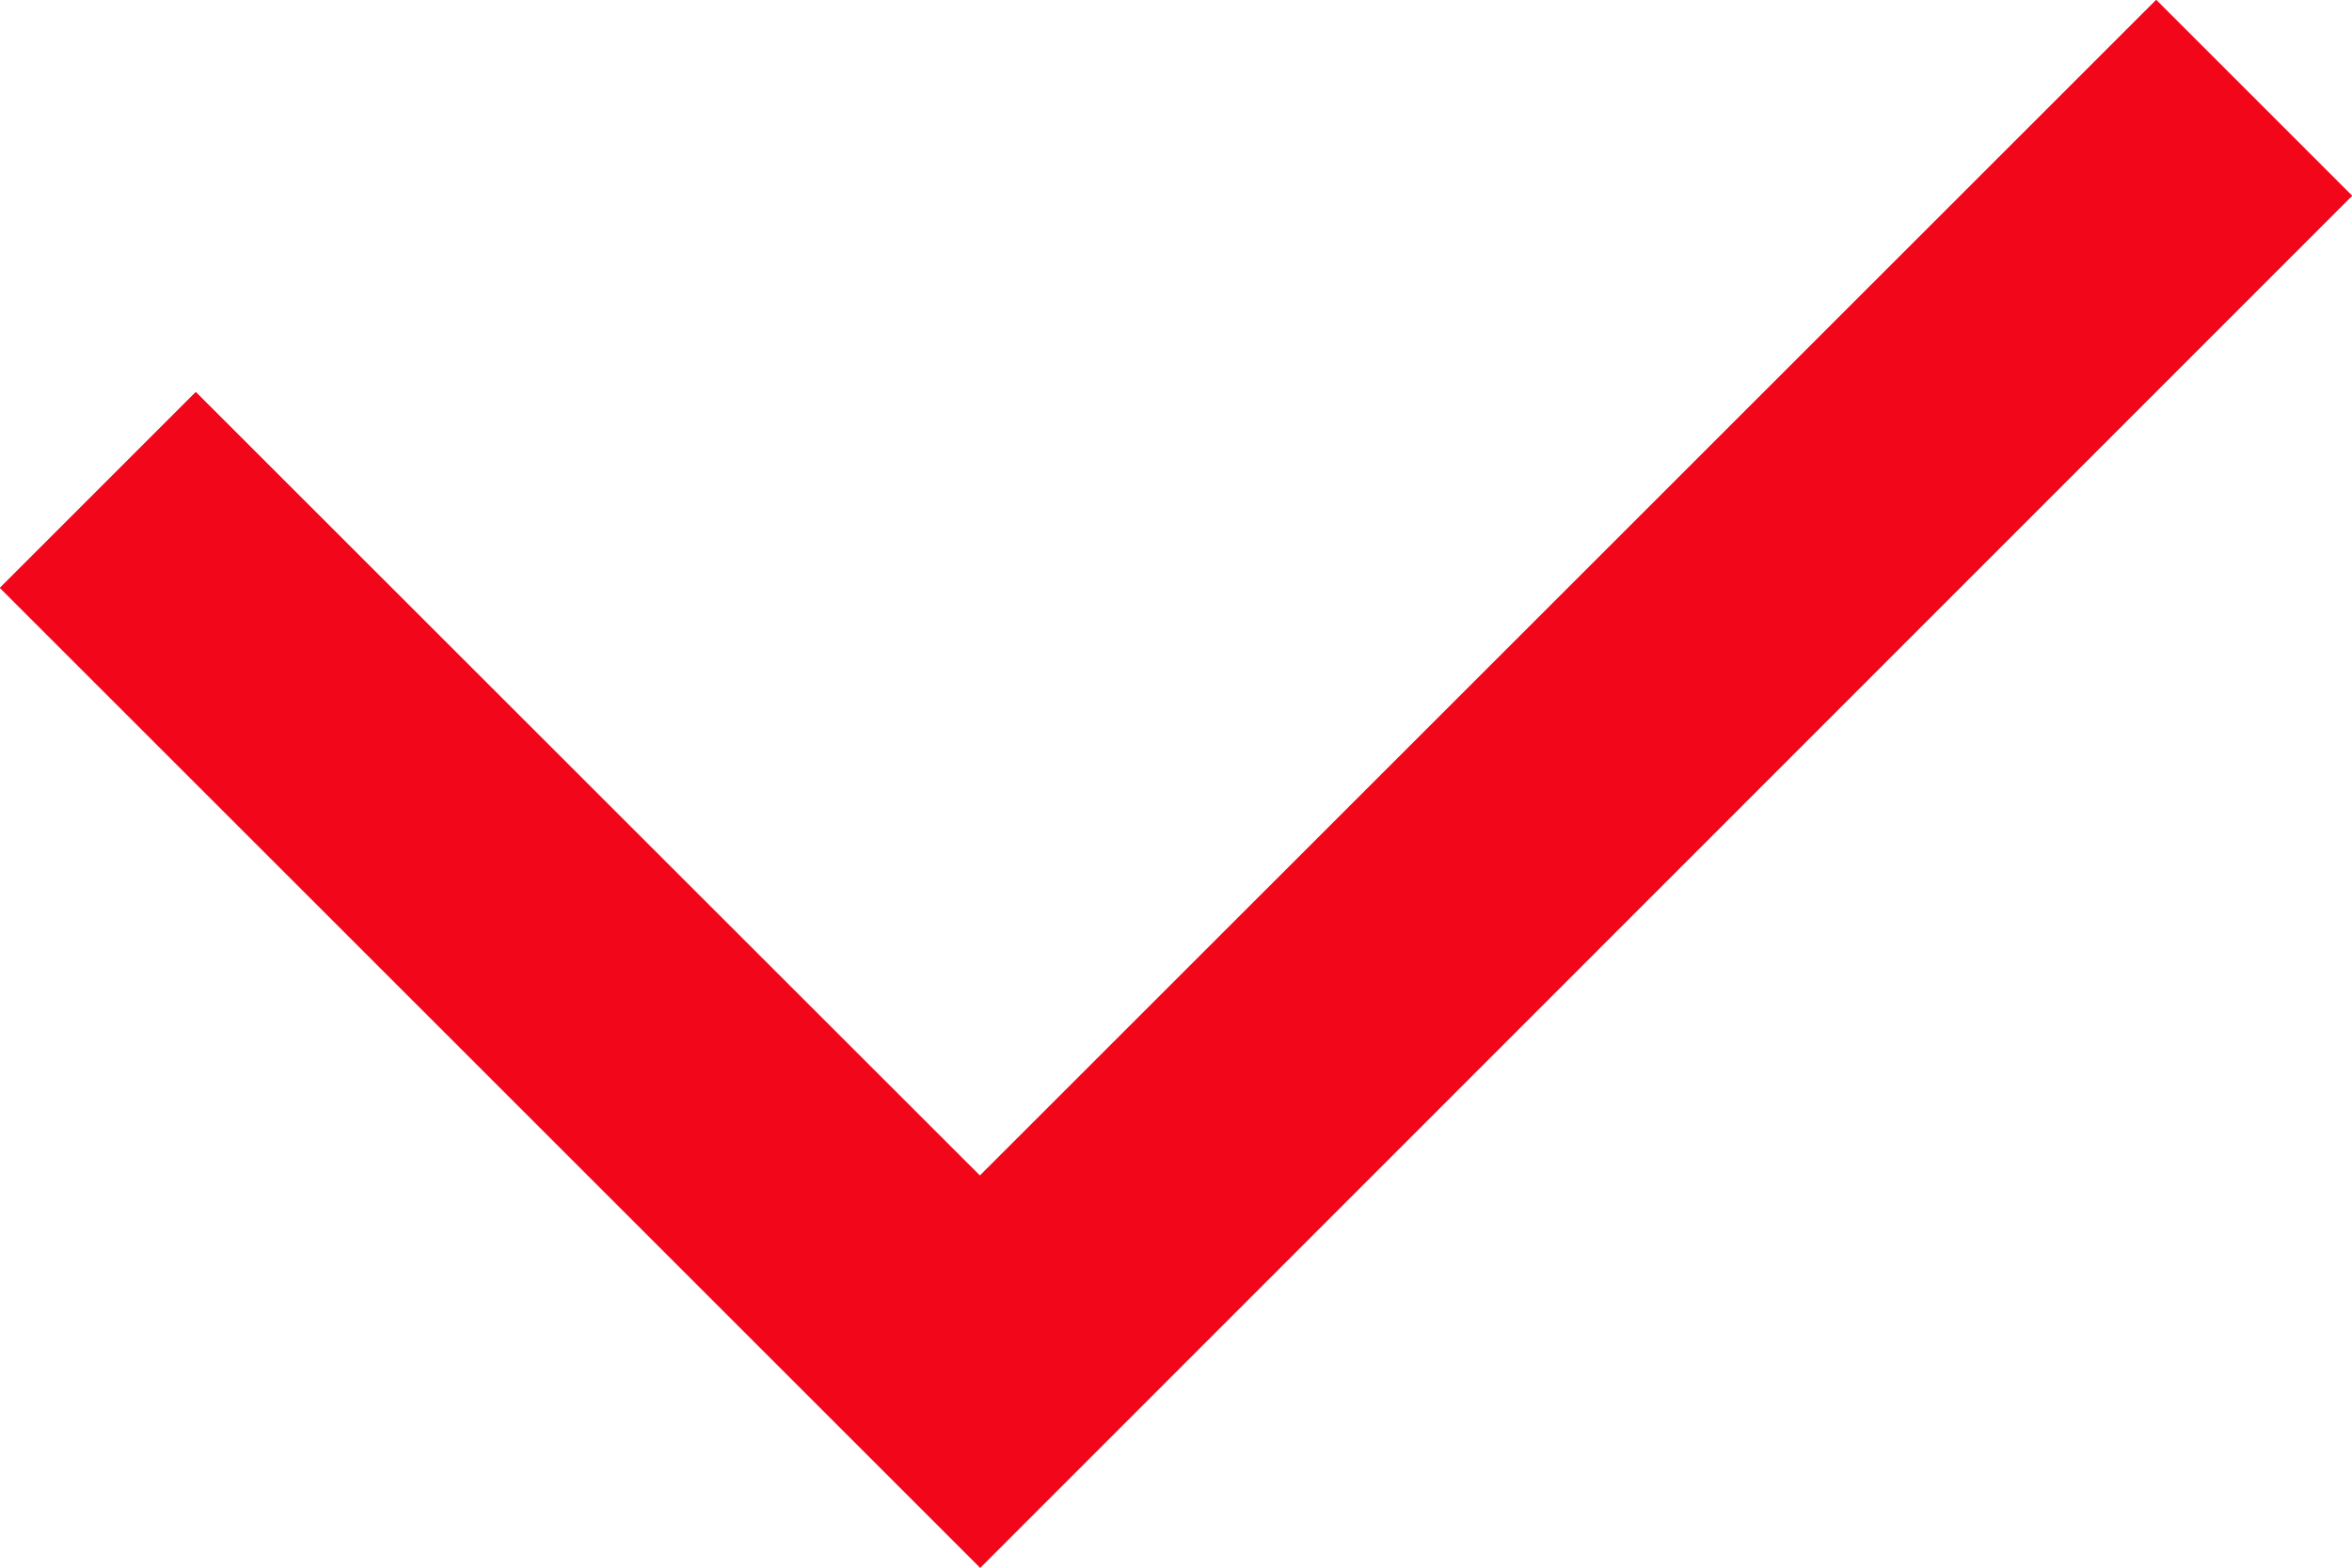 <?xml version="1.0" encoding="UTF-8"?>
<svg id="Layer_1" xmlns="http://www.w3.org/2000/svg" version="1.1" viewBox="0 0 40 26.67">
  <!-- Generator: Adobe Illustrator 29.7.0, SVG Export Plug-In . SVG Version: 2.1.1 Build 9)  -->
  <defs>
    <style>
      .st0 {
        fill: #f2071a;
      }
    </style>
  </defs>
  <polygon class="st0" points="36.67 0 16.67 20 3.33 6.67 0 10 16.67 26.67 40 3.33 36.67 0"/>
  <path class="st0" d="M0,10l3.33-3.33,13.33,13.33L36.67,0l3.33,3.33-23.33,23.33L0,10Z"/>
</svg>